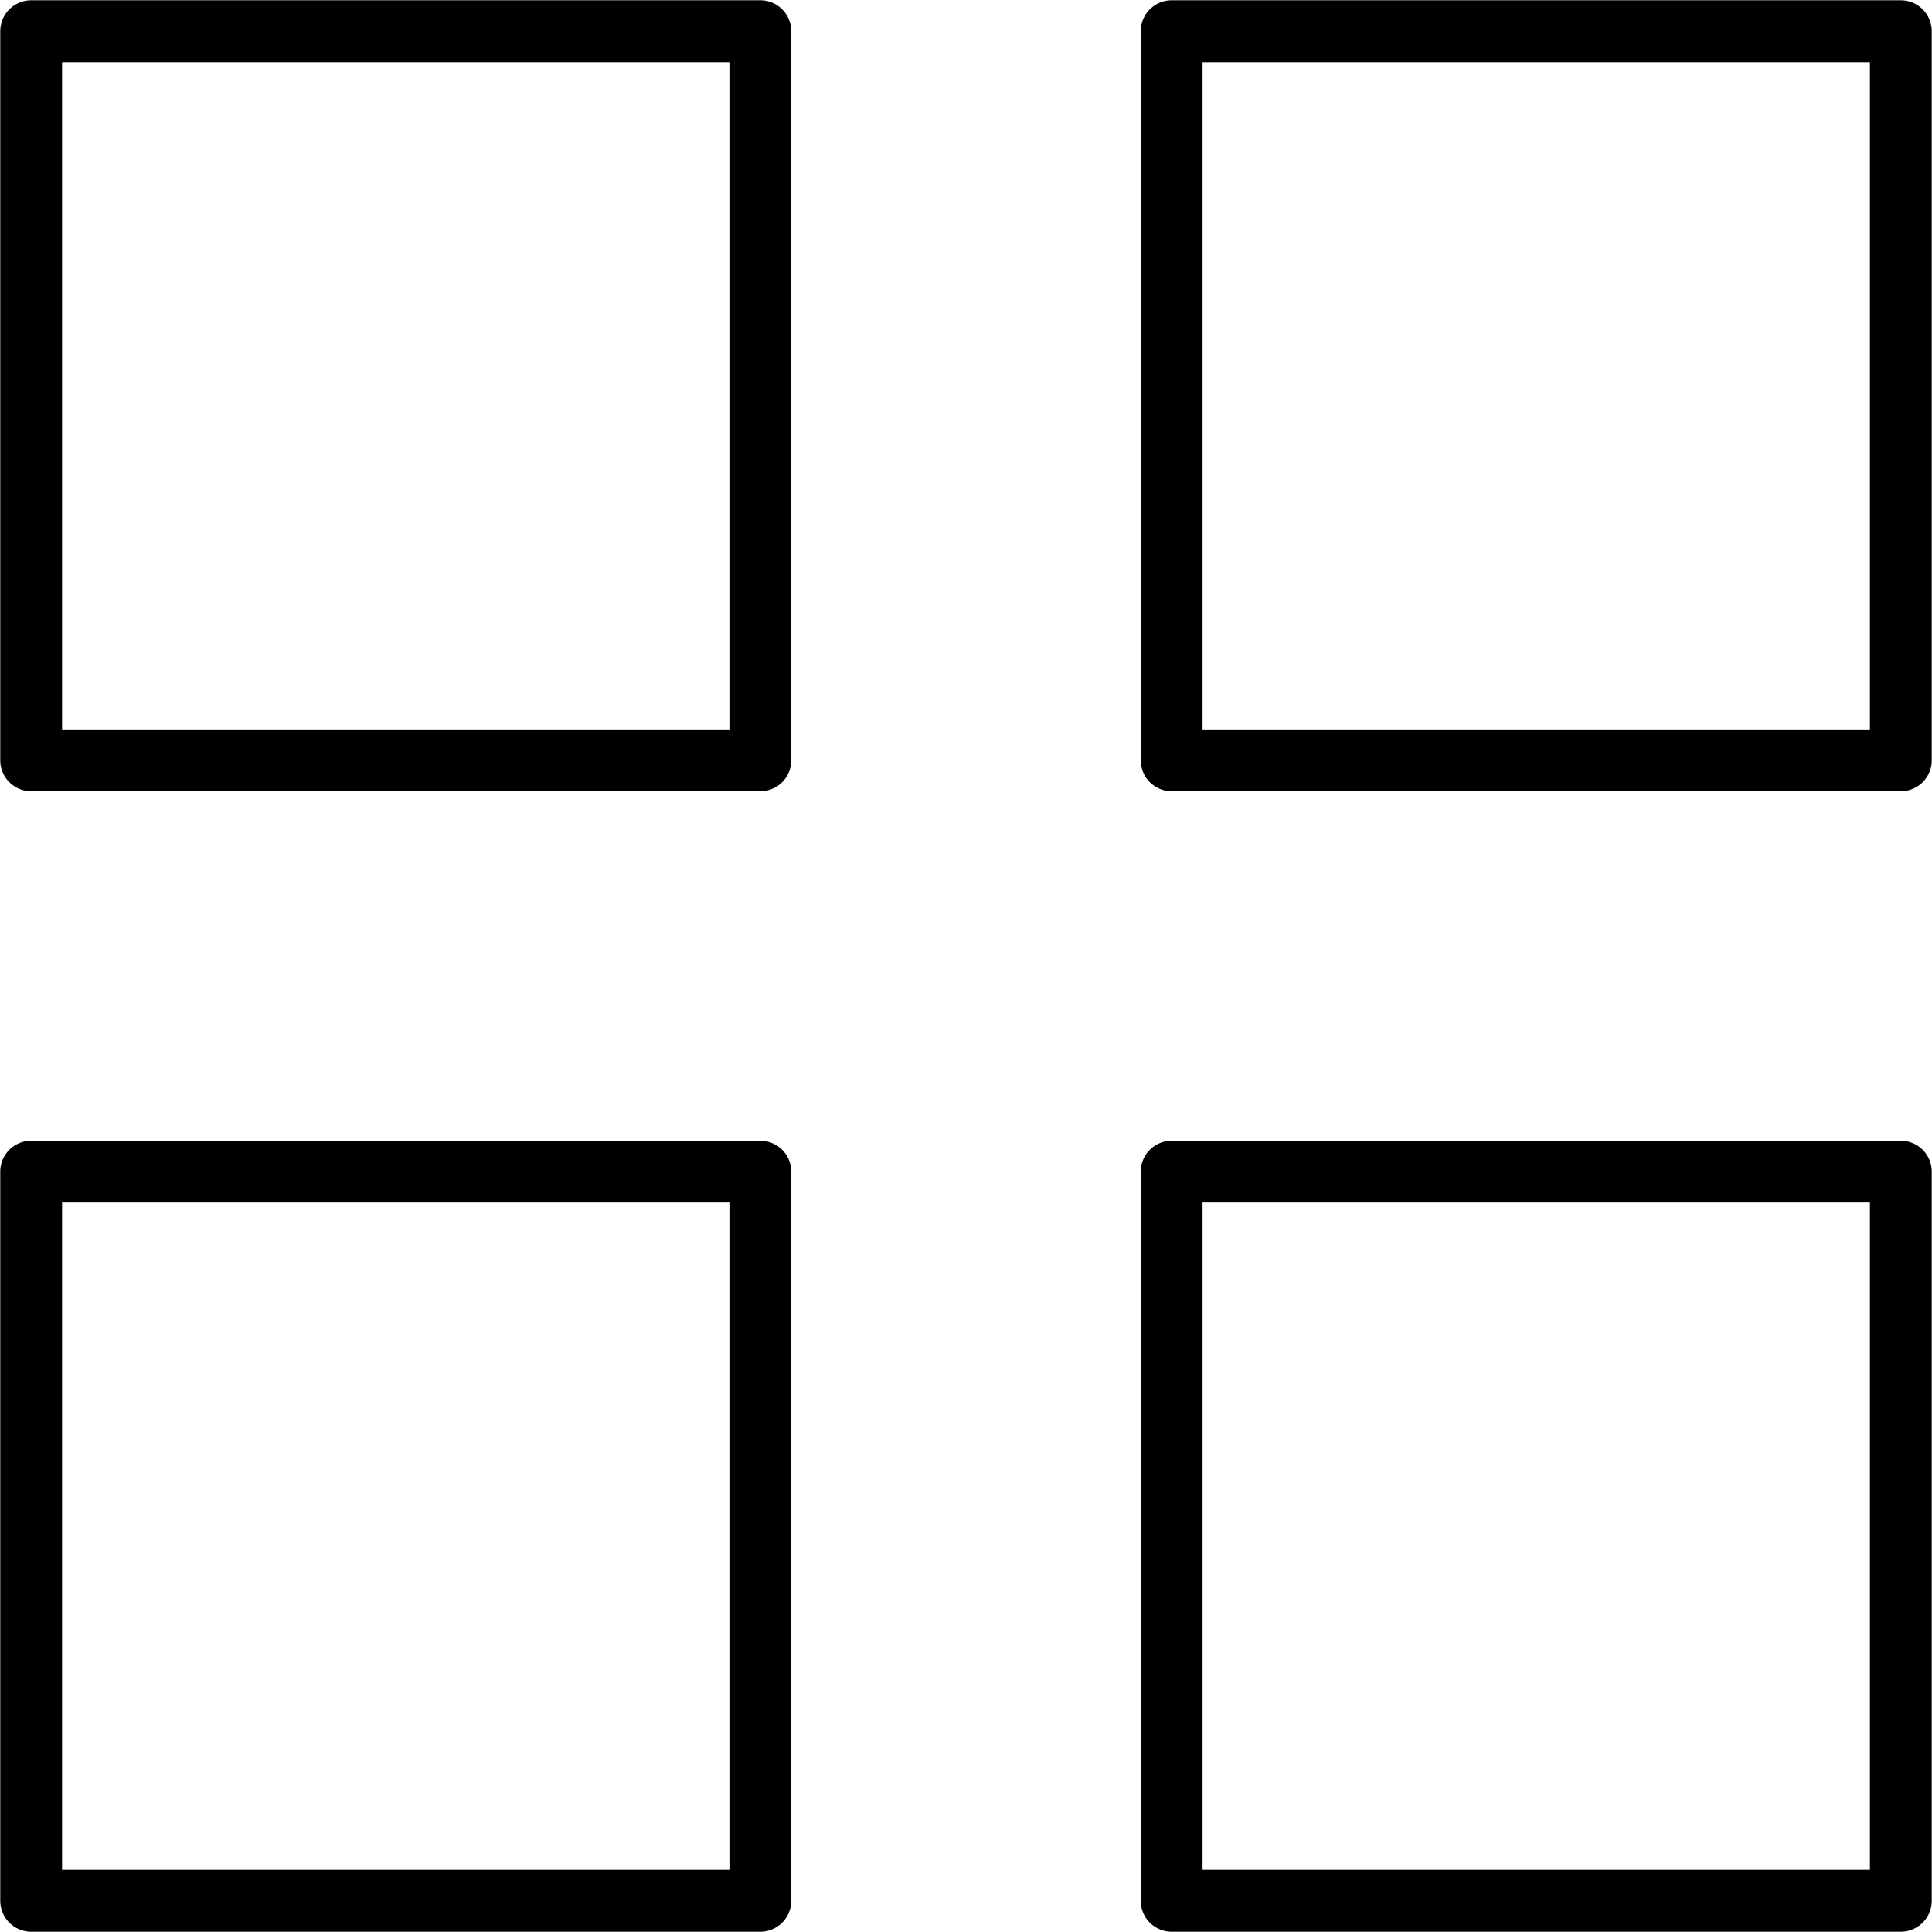 <?xml version="1.0" encoding="utf-8"?>
<!-- Generator: Adobe Illustrator 20.0.0, SVG Export Plug-In . SVG Version: 6.00 Build 0)  -->
<svg version="1.1" id="Layer_1" xmlns="http://www.w3.org/2000/svg" xmlns:xlink="http://www.w3.org/1999/xlink" x="0px" y="0px"
	 width="31px" height="31px" viewBox="-3.5 -3.5 31 31" style="enable-background:new -3.5 -3.5 31 31;" xml:space="preserve">
<style type="text/css">
	.st0{fill:none;stroke:#000000;stroke-width:0.992;stroke-linecap:round;stroke-linejoin:round;}
</style>
<rect x="-3" y="-3" class="st0" width="11.7" height="11.7"/>
<rect x="15.3" y="-3" class="st0" width="11.7" height="11.7"/>
<rect x="15.3" y="15.3" class="st0" width="11.7" height="11.7"/>
<rect x="-3" y="15.3" class="st0" width="11.7" height="11.7"/>
</svg>
